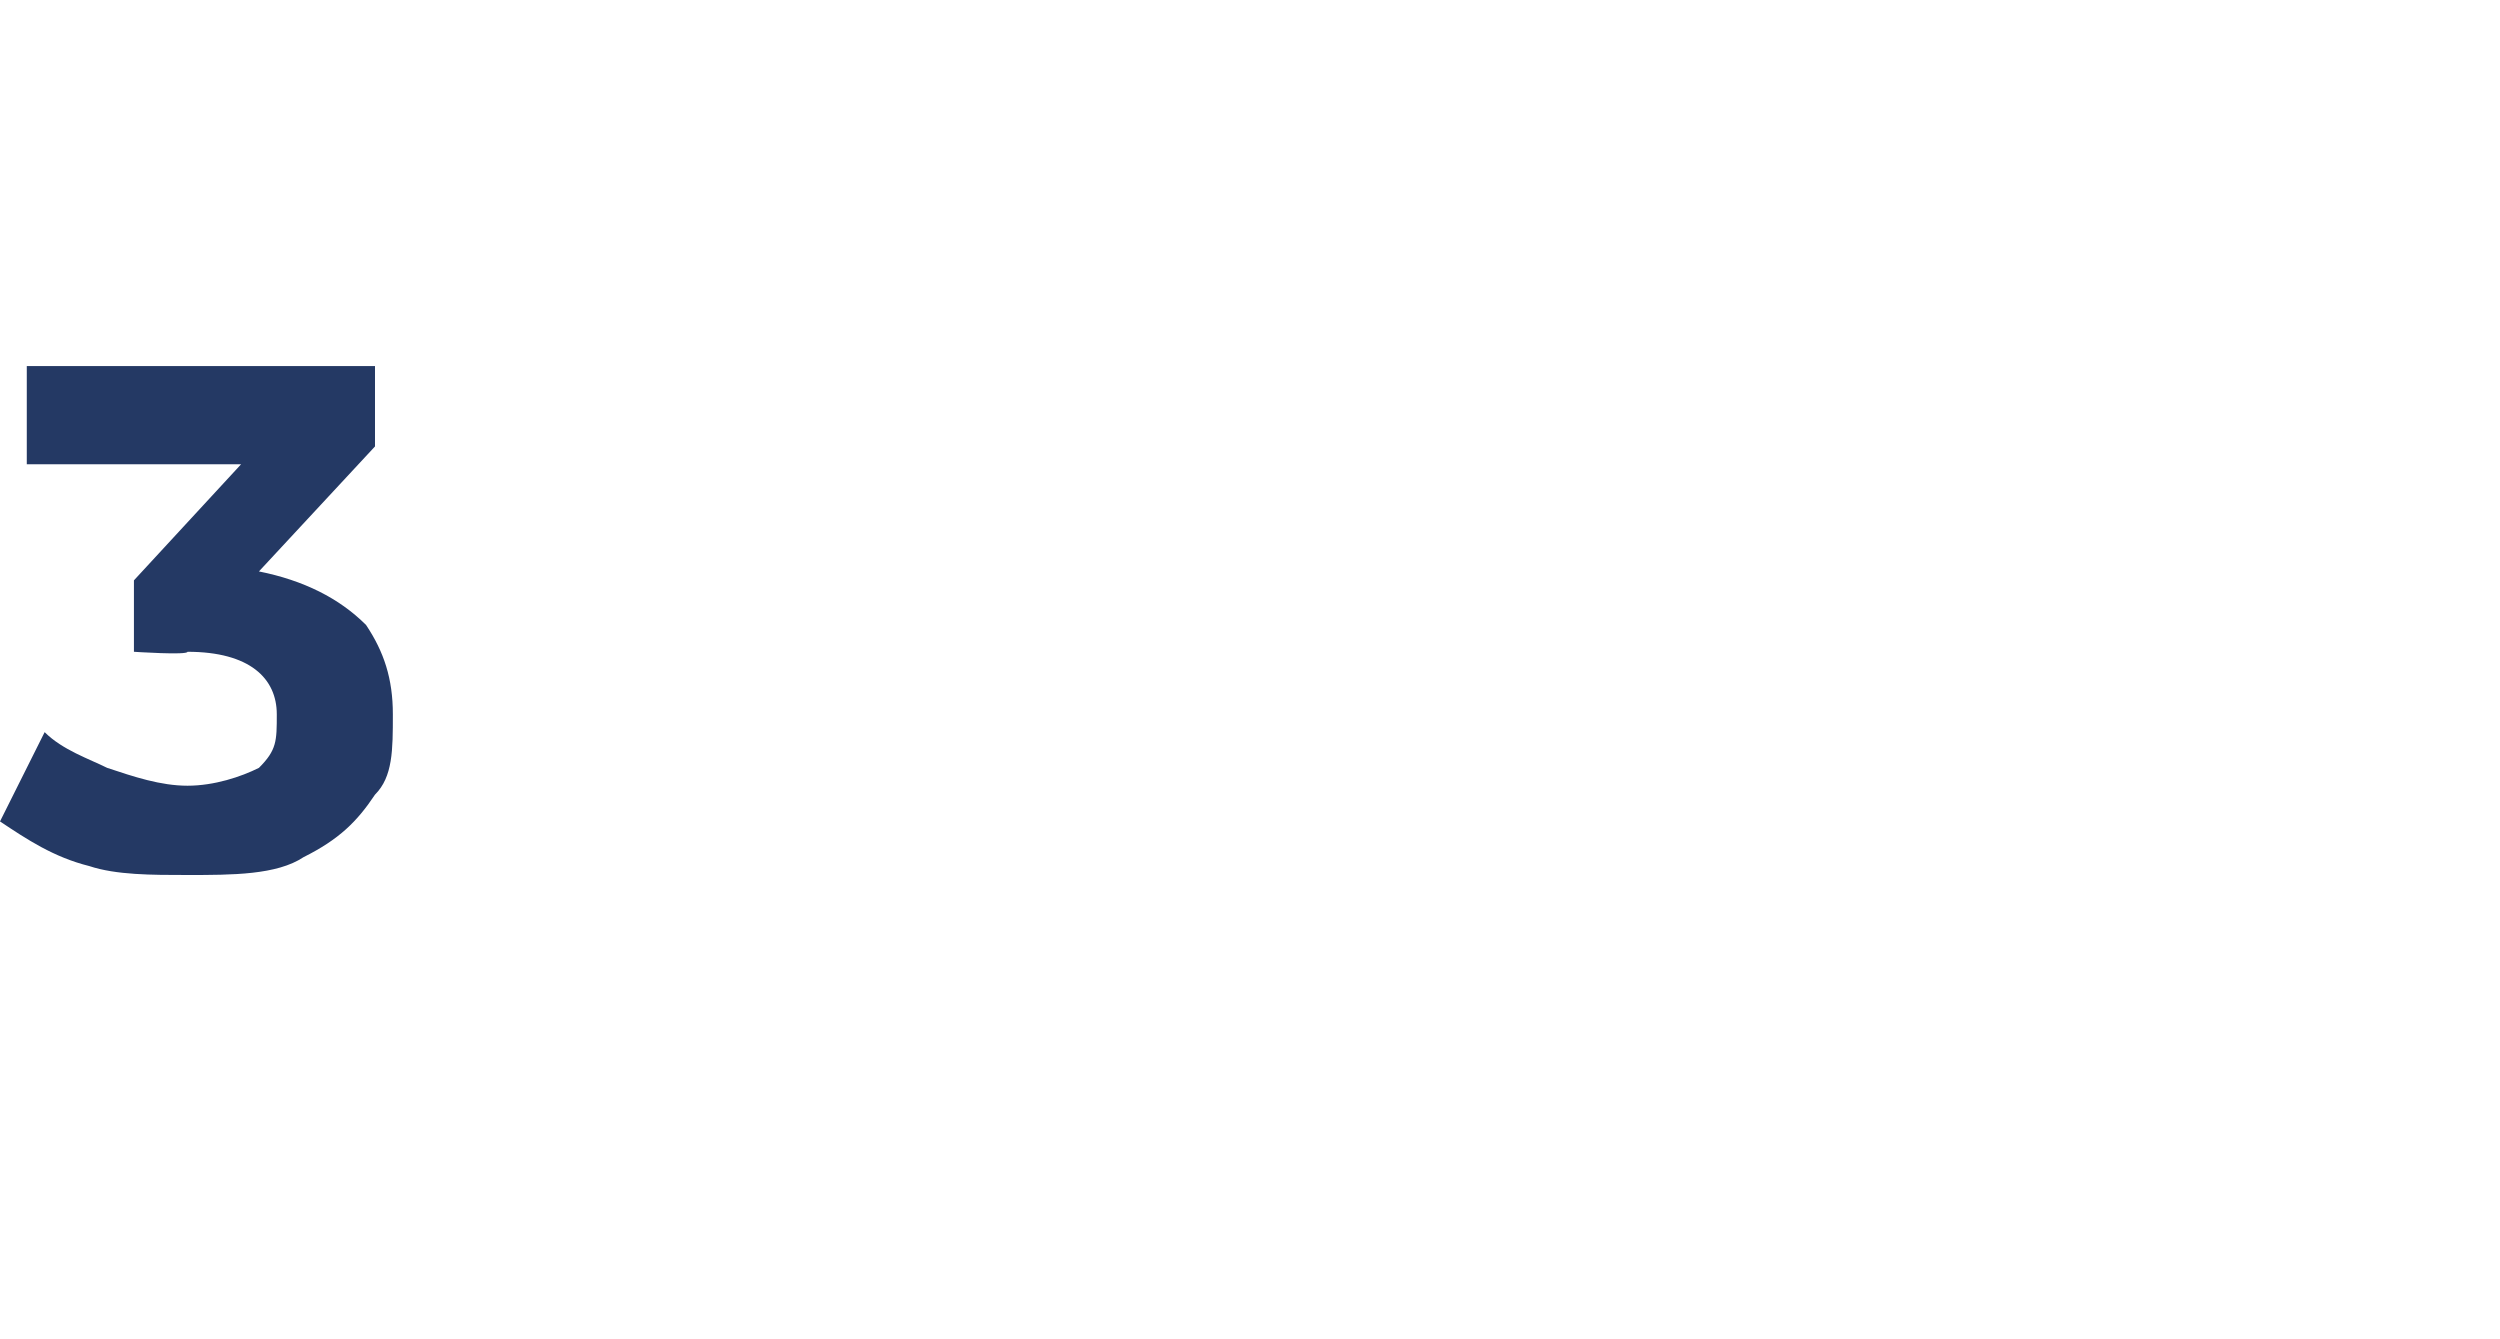<?xml version="1.0" standalone="no"?><!DOCTYPE svg PUBLIC "-//W3C//DTD SVG 1.1//EN" "http://www.w3.org/Graphics/SVG/1.1/DTD/svg11.dtd"><svg xmlns="http://www.w3.org/2000/svg" version="1.1" width="28px" height="15px" viewBox="0 -2 28 15" style="top:-2px">  <desc>3</desc>  <defs/>  <g id="Polygon74769">    <path d="M 2.9 4.4 C 3.4 4.5 3.8 4.7 4.1 5 C 4.3 5.3 4.4 5.6 4.4 6 C 4.4 6.4 4.4 6.7 4.2 6.9 C 4 7.2 3.8 7.4 3.4 7.6 C 3.1 7.8 2.6 7.8 2.1 7.8 C 1.7 7.8 1.3 7.8 1 7.7 C 0.6 7.6 0.3 7.4 0 7.2 C 0 7.2 0.5 6.2 0.5 6.2 C 0.7 6.4 1 6.5 1.2 6.6 C 1.5 6.7 1.8 6.8 2.1 6.8 C 2.4 6.8 2.7 6.7 2.9 6.6 C 3.1 6.4 3.1 6.3 3.1 6 C 3.1 5.6 2.8 5.3 2.1 5.3 C 2.1 5.34 1.5 5.3 1.5 5.3 L 1.5 4.5 L 2.7 3.2 L 0.3 3.2 L 0.3 2.1 L 4.2 2.1 L 4.2 3 L 2.9 4.4 C 2.9 4.4 2.93 4.42 2.9 4.4 Z " stroke="none" fill="#243964"/>  </g></svg>